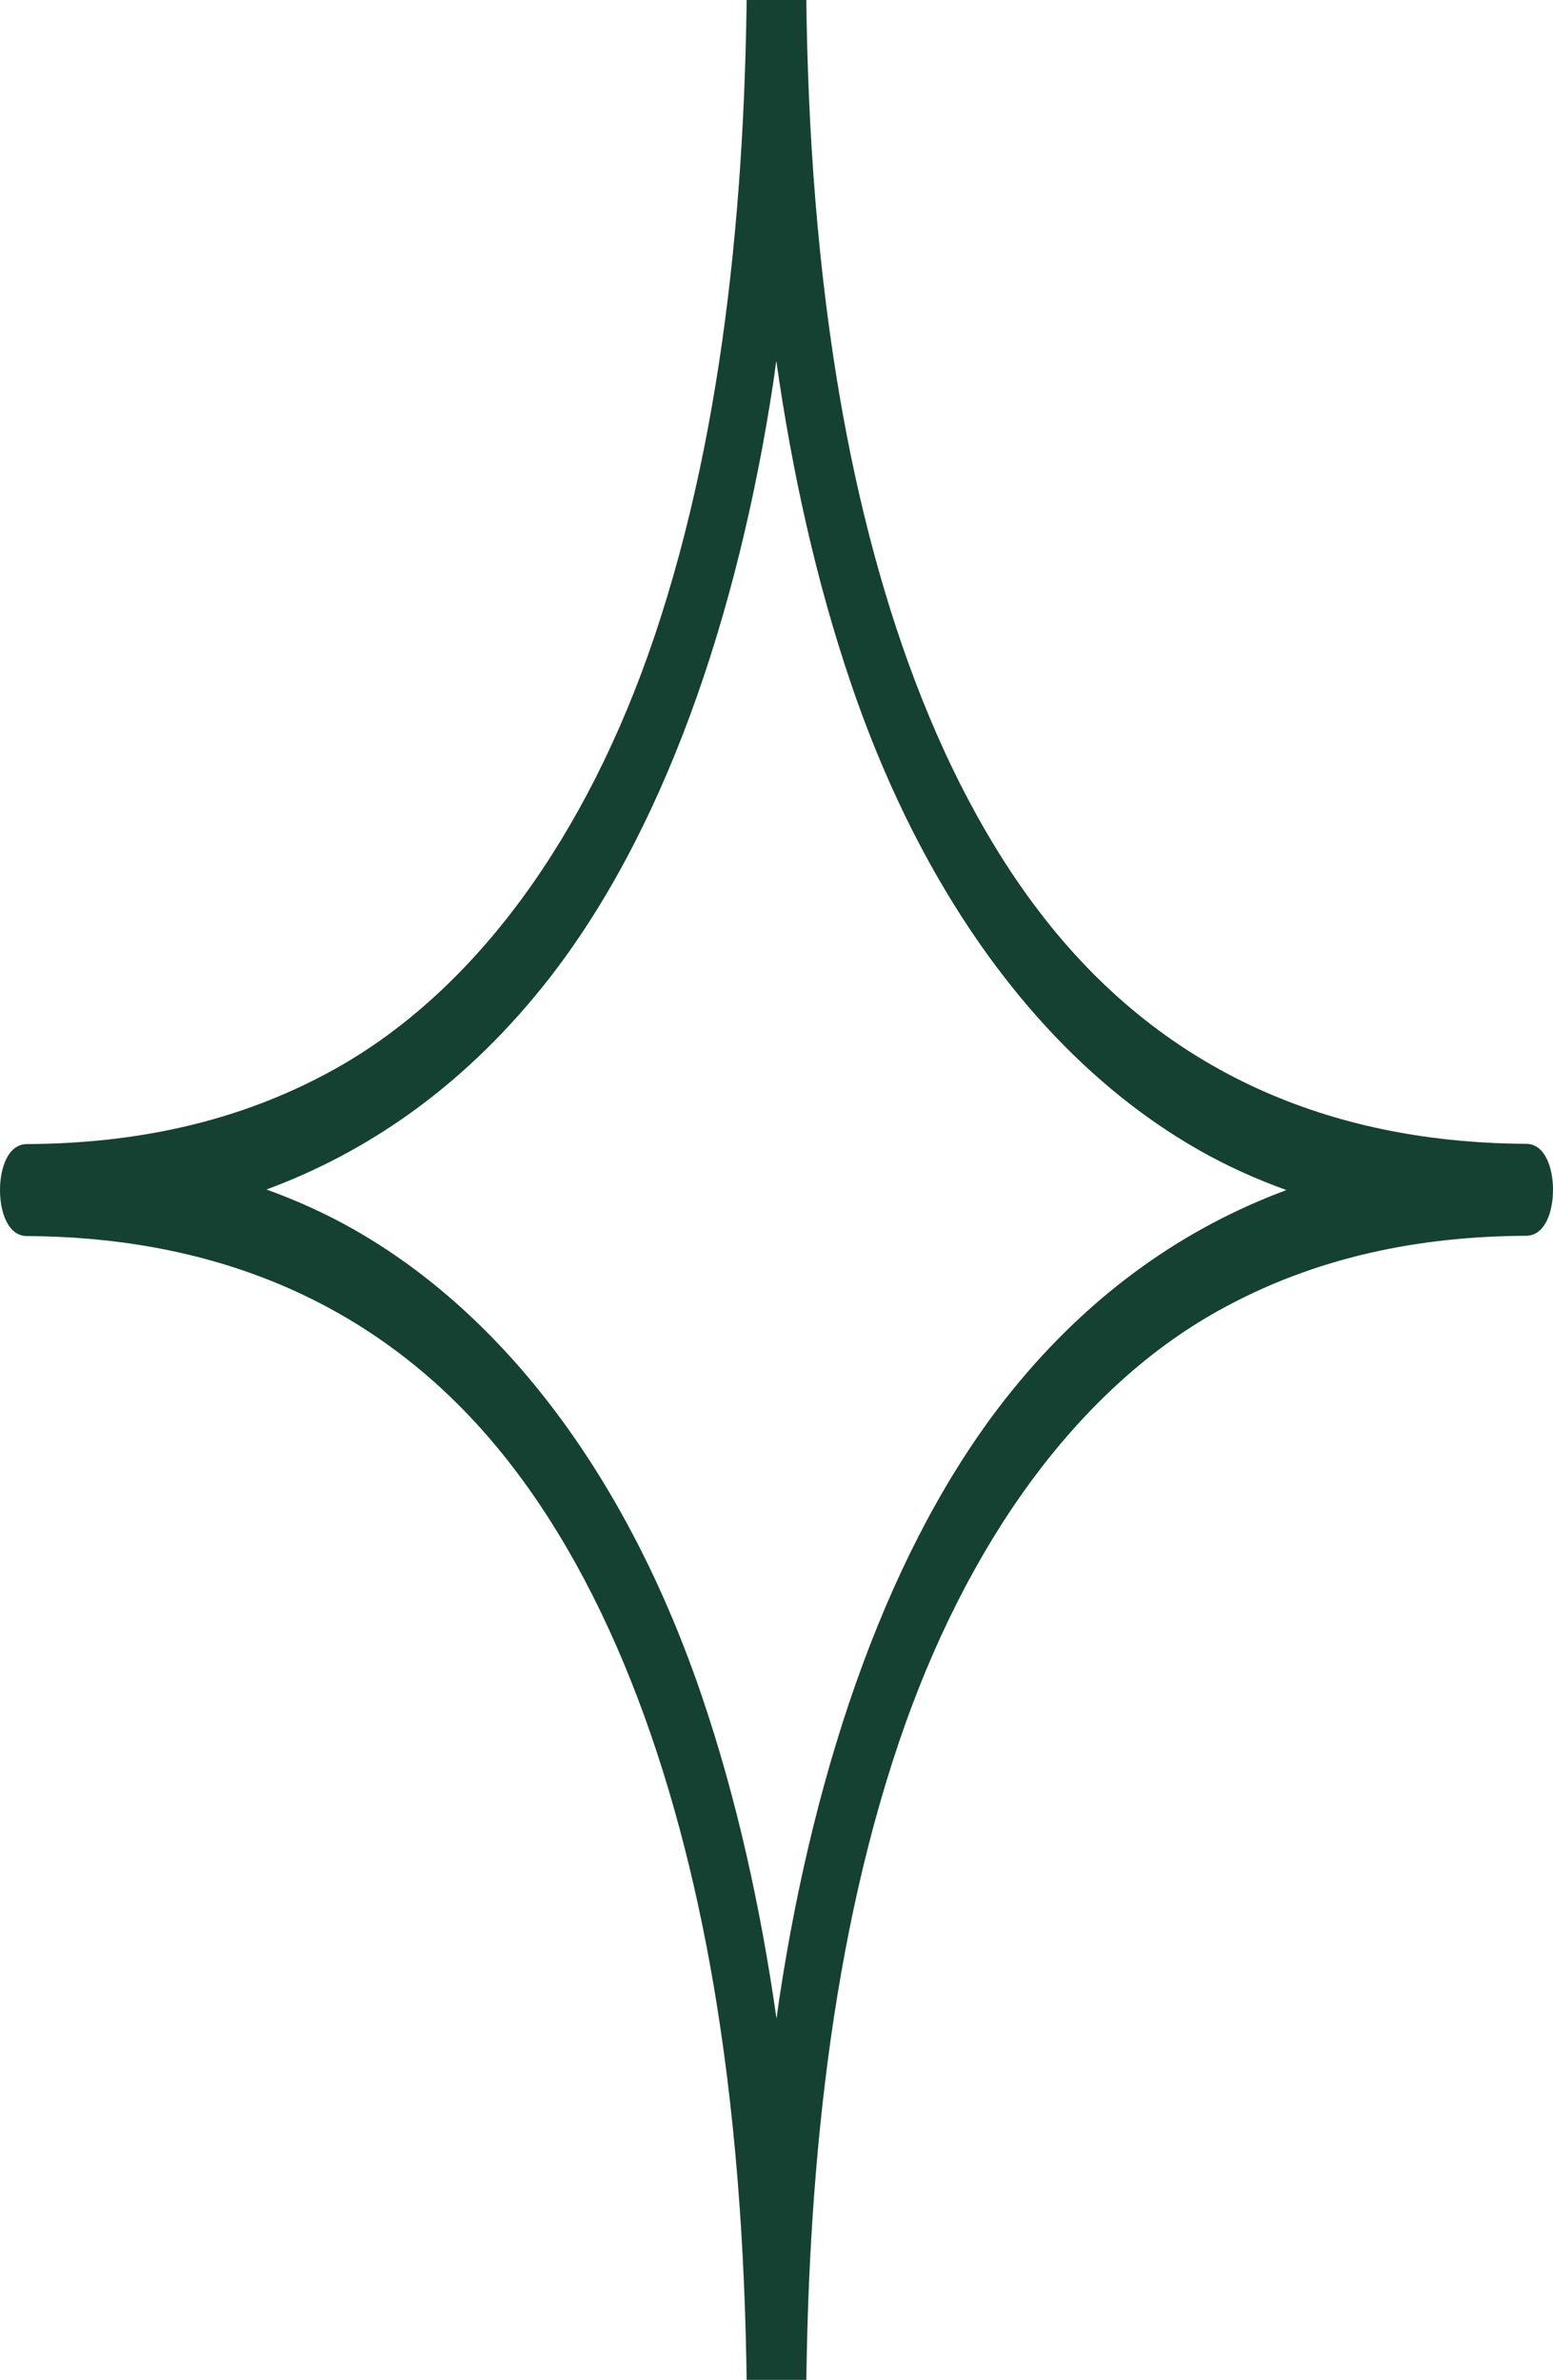 <?xml version="1.0" encoding="UTF-8"?>
<svg xmlns="http://www.w3.org/2000/svg" width="47" height="72" viewBox="0 0 47 72" fill="none">
  <g>
    <path d="M46.184 34.605C41.056 34.578 35.672 32.96 31.62 27.797C28.215 23.458 26.192 17.298 25.211 10.736C24.599 6.642 24.378 2.451 24.395 -1.74C24.395 -2.615 23.942 -3 23.5 -3C23.058 -3 22.605 -2.615 22.605 -1.74C22.627 5.408 21.976 12.801 19.817 19.223C17.76 25.339 14.371 29.967 10.172 32.321C7.174 34.001 3.989 34.596 0.816 34.613C0.249 34.613 0 35.322 0 36.004C0 36.687 0.249 37.395 0.816 37.395C5.944 37.422 11.328 39.04 15.38 44.203C18.785 48.542 20.808 54.702 21.789 61.264C22.401 65.358 22.616 69.549 22.605 73.74C22.605 74.615 23.058 75 23.5 75C23.942 75 24.395 74.615 24.395 73.74C24.373 66.592 25.024 59.199 27.183 52.777C29.24 46.661 32.629 42.033 36.828 39.679C39.826 37.999 43.011 37.404 46.184 37.387C46.751 37.387 47 36.678 47 35.996C47 35.313 46.751 34.605 46.184 34.605ZM30.595 42.111C26.906 46.687 24.656 53.407 23.591 60.432C23.557 60.642 23.534 60.861 23.5 61.071C23.018 57.694 22.293 54.413 21.25 51.342C18.995 44.692 15.255 39.775 10.704 37.194C9.843 36.704 8.959 36.311 8.064 35.987C11.073 34.876 13.929 32.942 16.4 29.88C20.089 25.304 22.338 18.584 23.404 11.559C23.438 11.349 23.46 11.13 23.494 10.92C23.976 14.297 24.701 17.578 25.744 20.649C27.999 27.299 31.739 32.216 36.29 34.797C37.151 35.287 38.035 35.681 38.931 36.004C35.922 37.124 33.066 39.049 30.595 42.111Z" fill="#154132"></path>
  </g>
</svg>